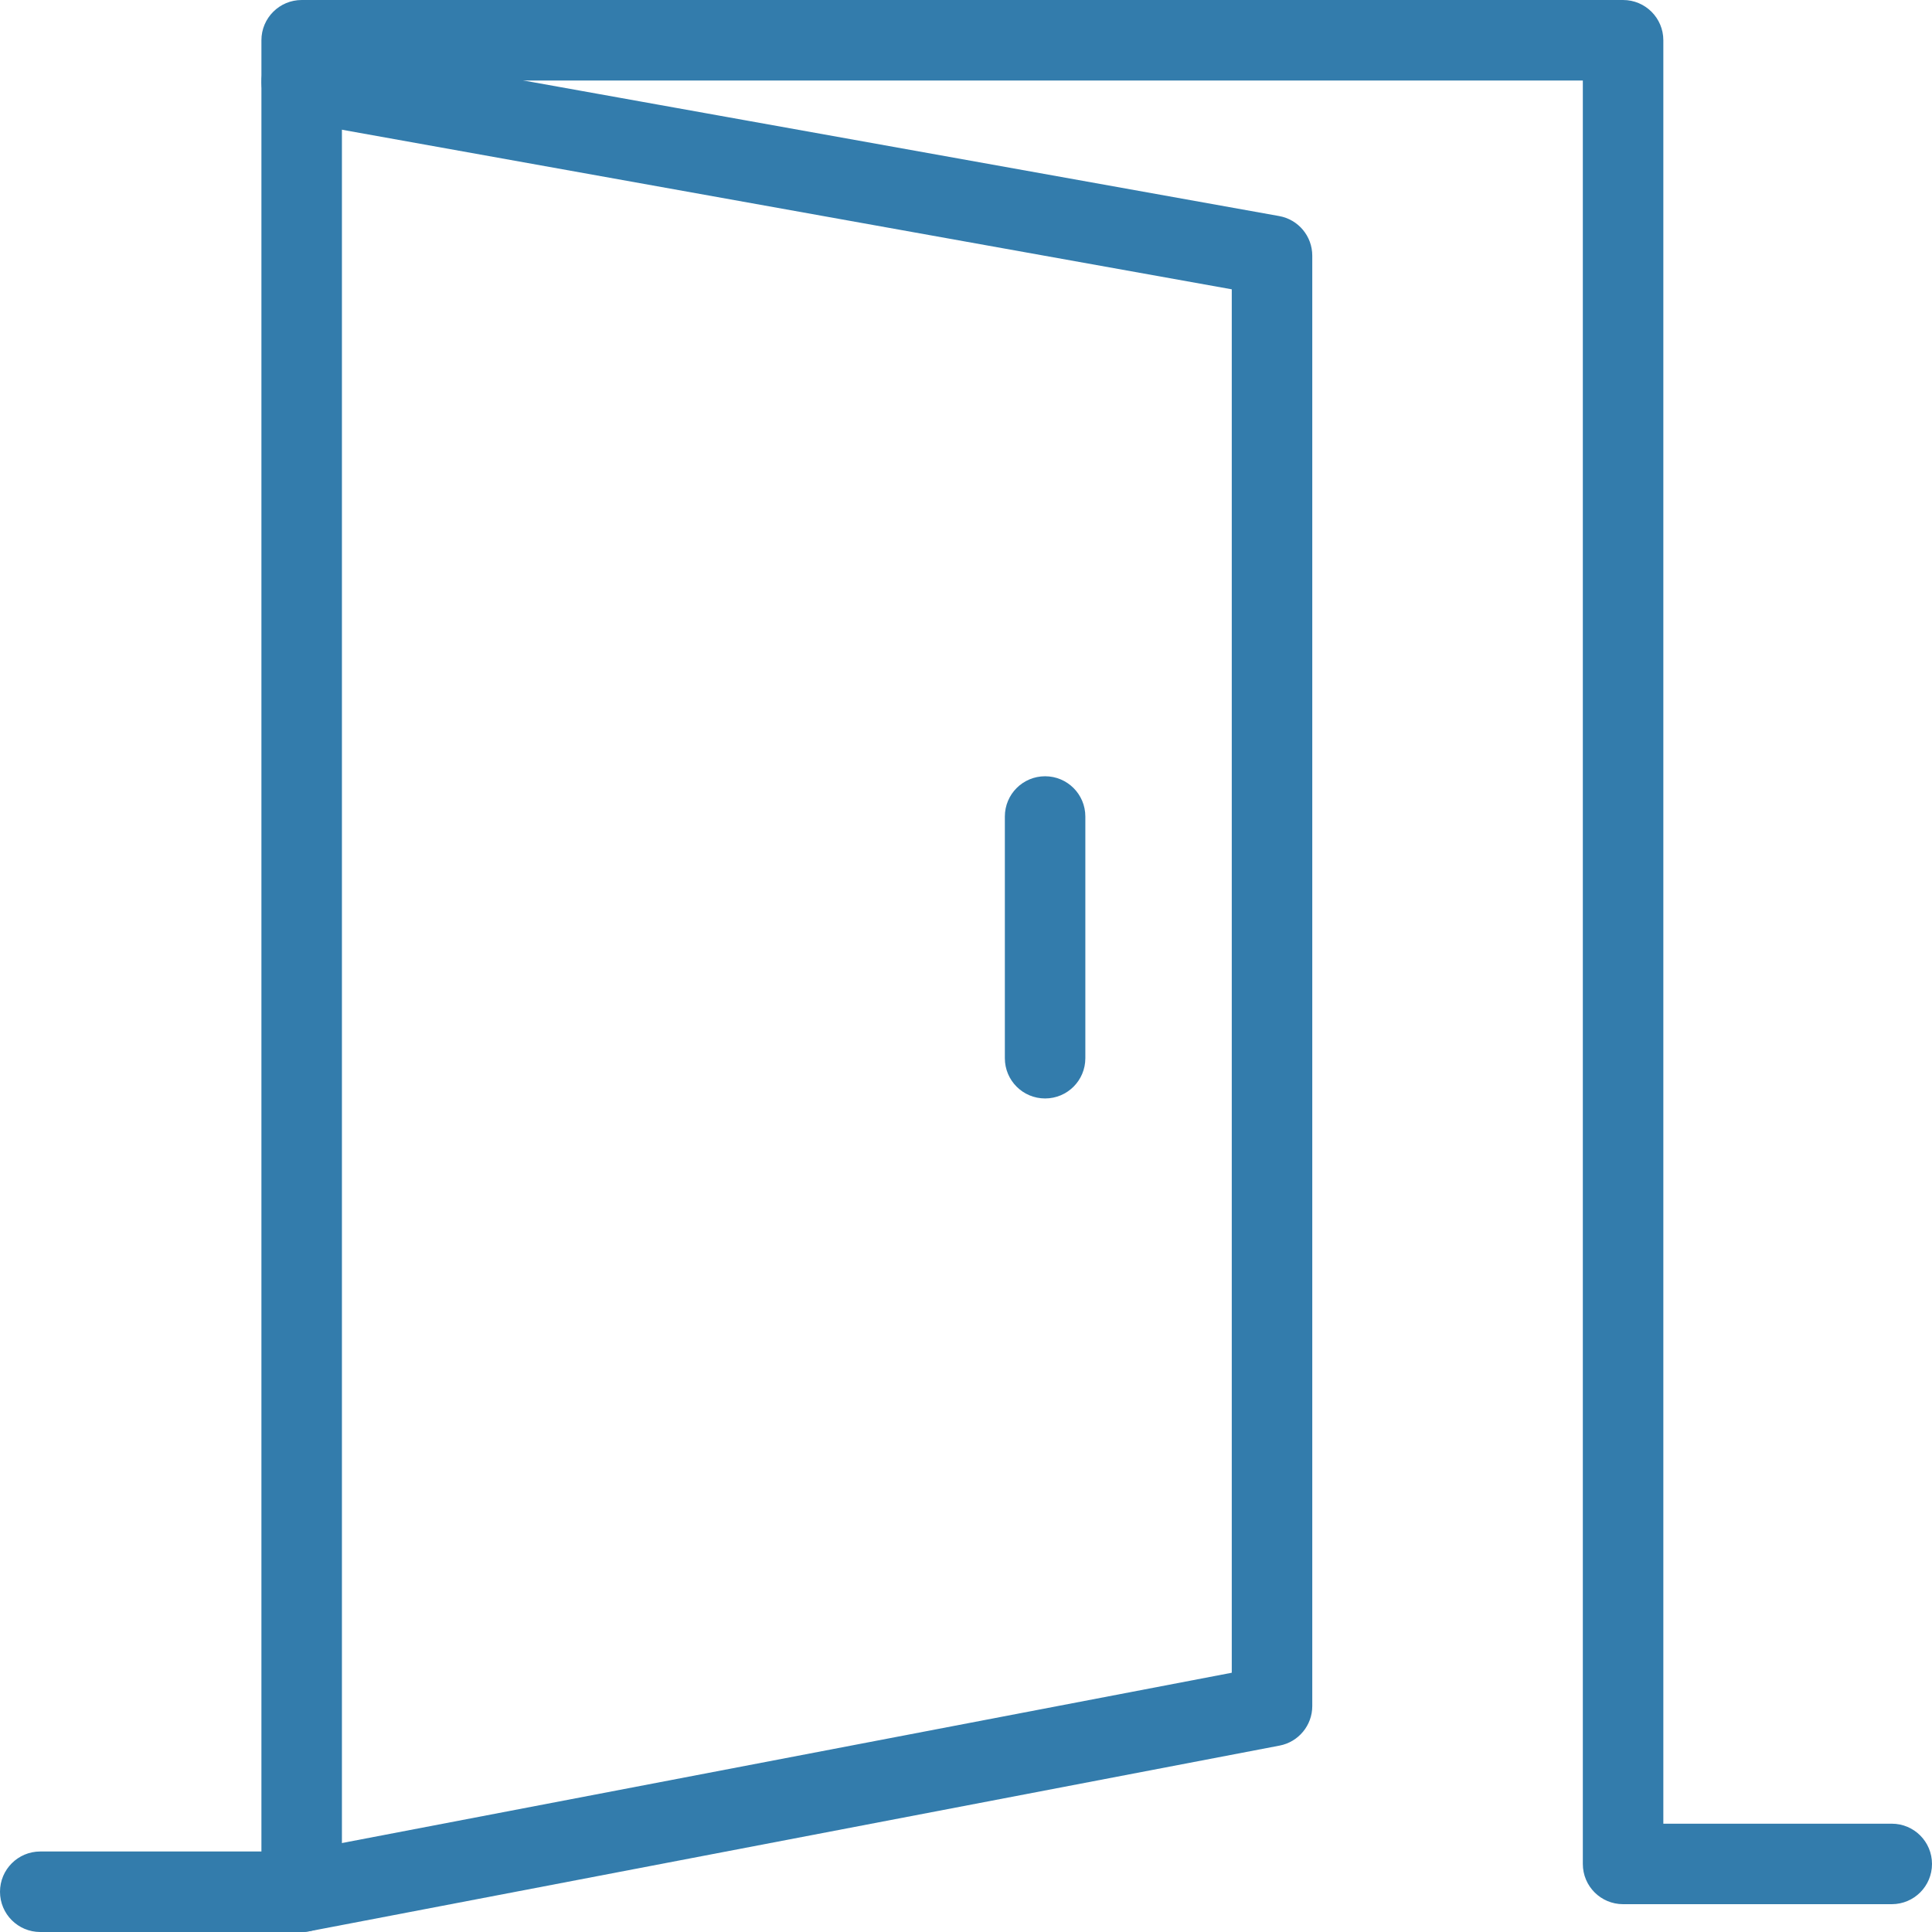 <svg width="100" height="100" viewBox="0 0 100 100" fill="none" xmlns="http://www.w3.org/2000/svg">
<path d="M15.615 100H2.083C0.933 100 0 99.069 0 97.917C0 96.765 0.933 95.833 2.083 95.833H13.531V2.083C13.531 0.933 14.465 0 15.615 0H84.01C85.162 0 86.094 0.933 86.094 2.083V94.394H97.917C99.069 94.394 100 95.325 100 96.477C100 97.629 99.069 98.56 97.917 98.56H84.01C82.858 98.56 81.927 97.629 81.927 96.477V4.167H17.698V97.917C17.698 99.069 16.765 100 15.615 100Z" fill="#337CAC"/>
<path d="M15.613 100C14.633 100 13.758 99.306 13.569 98.306C13.352 97.177 14.094 96.088 15.223 95.869L63.756 86.581V14.975L15.246 6.275C14.115 6.073 13.36 4.99 13.565 3.856C13.769 2.725 14.842 1.971 15.983 2.173L66.208 11.183C67.202 11.36 67.923 12.225 67.923 13.233V88.306C67.923 89.304 67.213 90.165 66.229 90.352L16.006 99.963C15.875 99.987 15.742 100 15.613 100Z" fill="#337CAC"/>
<path d="M54.094 56.856C52.942 56.856 52.011 55.925 52.011 54.773V42.263C52.011 41.112 52.942 40.179 54.094 40.179C55.246 40.179 56.177 41.112 56.177 42.263V54.773C56.177 55.925 55.246 56.856 54.094 56.856Z" fill="#337CAC"/>
</svg>
